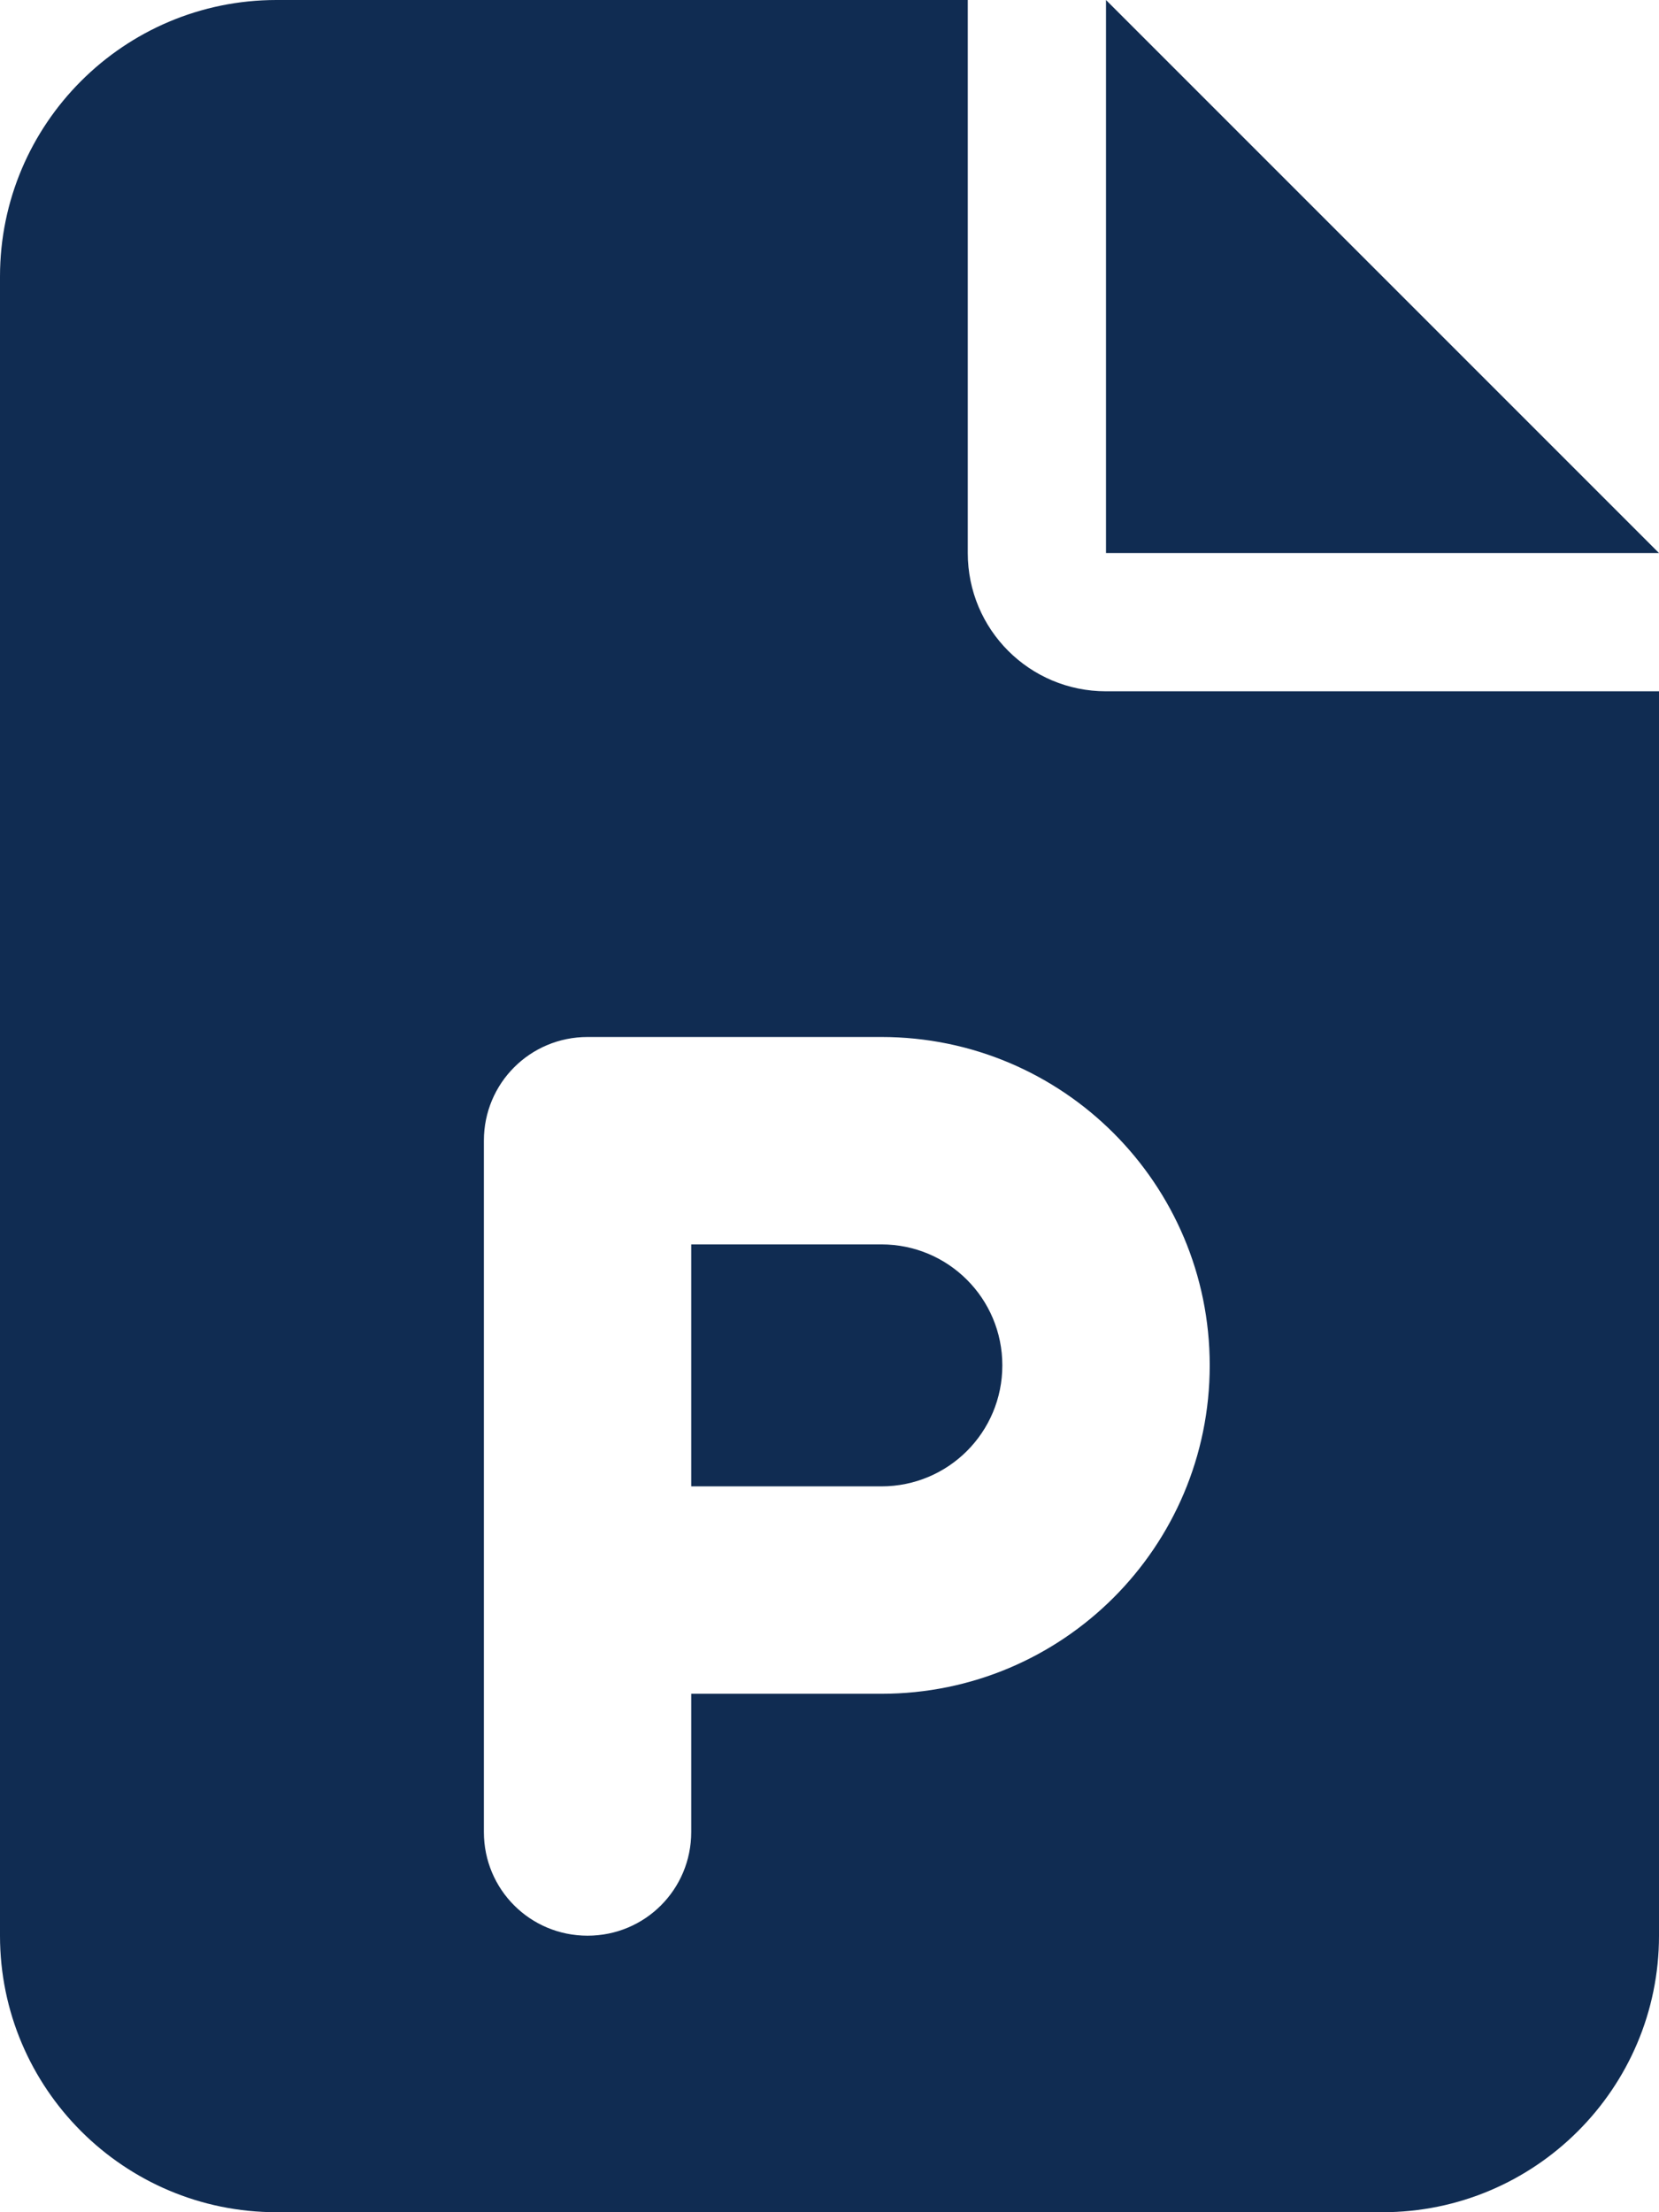 <?xml version="1.0" encoding="UTF-8" standalone="no"?>
<svg
   viewBox="0 0 33.75 45"
   version="1.1"
   id="svg4"
   sodipodi:docname="file-powerpoint-solid.svg"
   width="33.75"
   height="45"
   inkscape:version="1.1.2 (b8e25be833, 2022-02-05)"
   xmlns:inkscape="http://www.inkscape.org/namespaces/inkscape"
   xmlns:sodipodi="http://sodipodi.sourceforge.net/DTD/sodipodi-0.dtd"
   xmlns="http://www.w3.org/2000/svg"
   xmlns:svg="http://www.w3.org/2000/svg">
  <defs
     id="defs8" />
  <sodipodi:namedview
     id="namedview6"
     pagecolor="#ffffff"
     bordercolor="#666666"
     borderopacity="1.0"
     inkscape:pageshadow="2"
     inkscape:pageopacity="0.0"
     inkscape:pagecheckerboard="0"
     showgrid="false"
     inkscape:zoom="1.7050781"
     inkscape:cx="192.07331"
     inkscape:cy="255.70676"
     inkscape:window-width="2560"
     inkscape:window-height="1369"
     inkscape:window-x="-8"
     inkscape:window-y="-8"
     inkscape:window-maximized="1"
     inkscape:current-layer="svg4" />
  <!--! Font Awesome Pro 6.4.0 by @fontawesome - https://fontawesome.com License - https://fontawesome.com/license (Commercial License) Copyright 2023 Fonticons, Inc. -->
  <path
     d="M 5.625,0 C 2.522,0 0,2.522 0,5.625 v 33.75 C 0,42.478 2.522,45 5.625,45 h 22.5 c 3.103,0 5.625,-2.522 5.625,-5.625 V 14.062 H 22.5 c -1.556,0 -2.812,-1.257 -2.812,-2.812 V 0 Z M 22.5,0 V 11.25 H 33.75 Z M 11.953,21.094 h 5.977 c 3.691,0 6.68,2.988 6.68,6.68 0,3.691 -2.988,6.68 -6.68,6.68 H 14.062 v 2.812 c 0,1.169 -0.94,2.109 -2.109,2.109 -1.169,0 -2.109,-0.94 -2.109,-2.109 V 32.344 23.203 c 0,-1.169 0.94,-2.109 2.109,-2.109 z m 5.977,9.141 c 1.362,0 2.461,-1.099 2.461,-2.461 0,-1.362 -1.099,-2.461 -2.461,-2.461 H 14.062 v 4.922 z"
     id="path2"
     style="fill:#102c52;fill-opacity:1;stroke-width:0.088" />
</svg>
